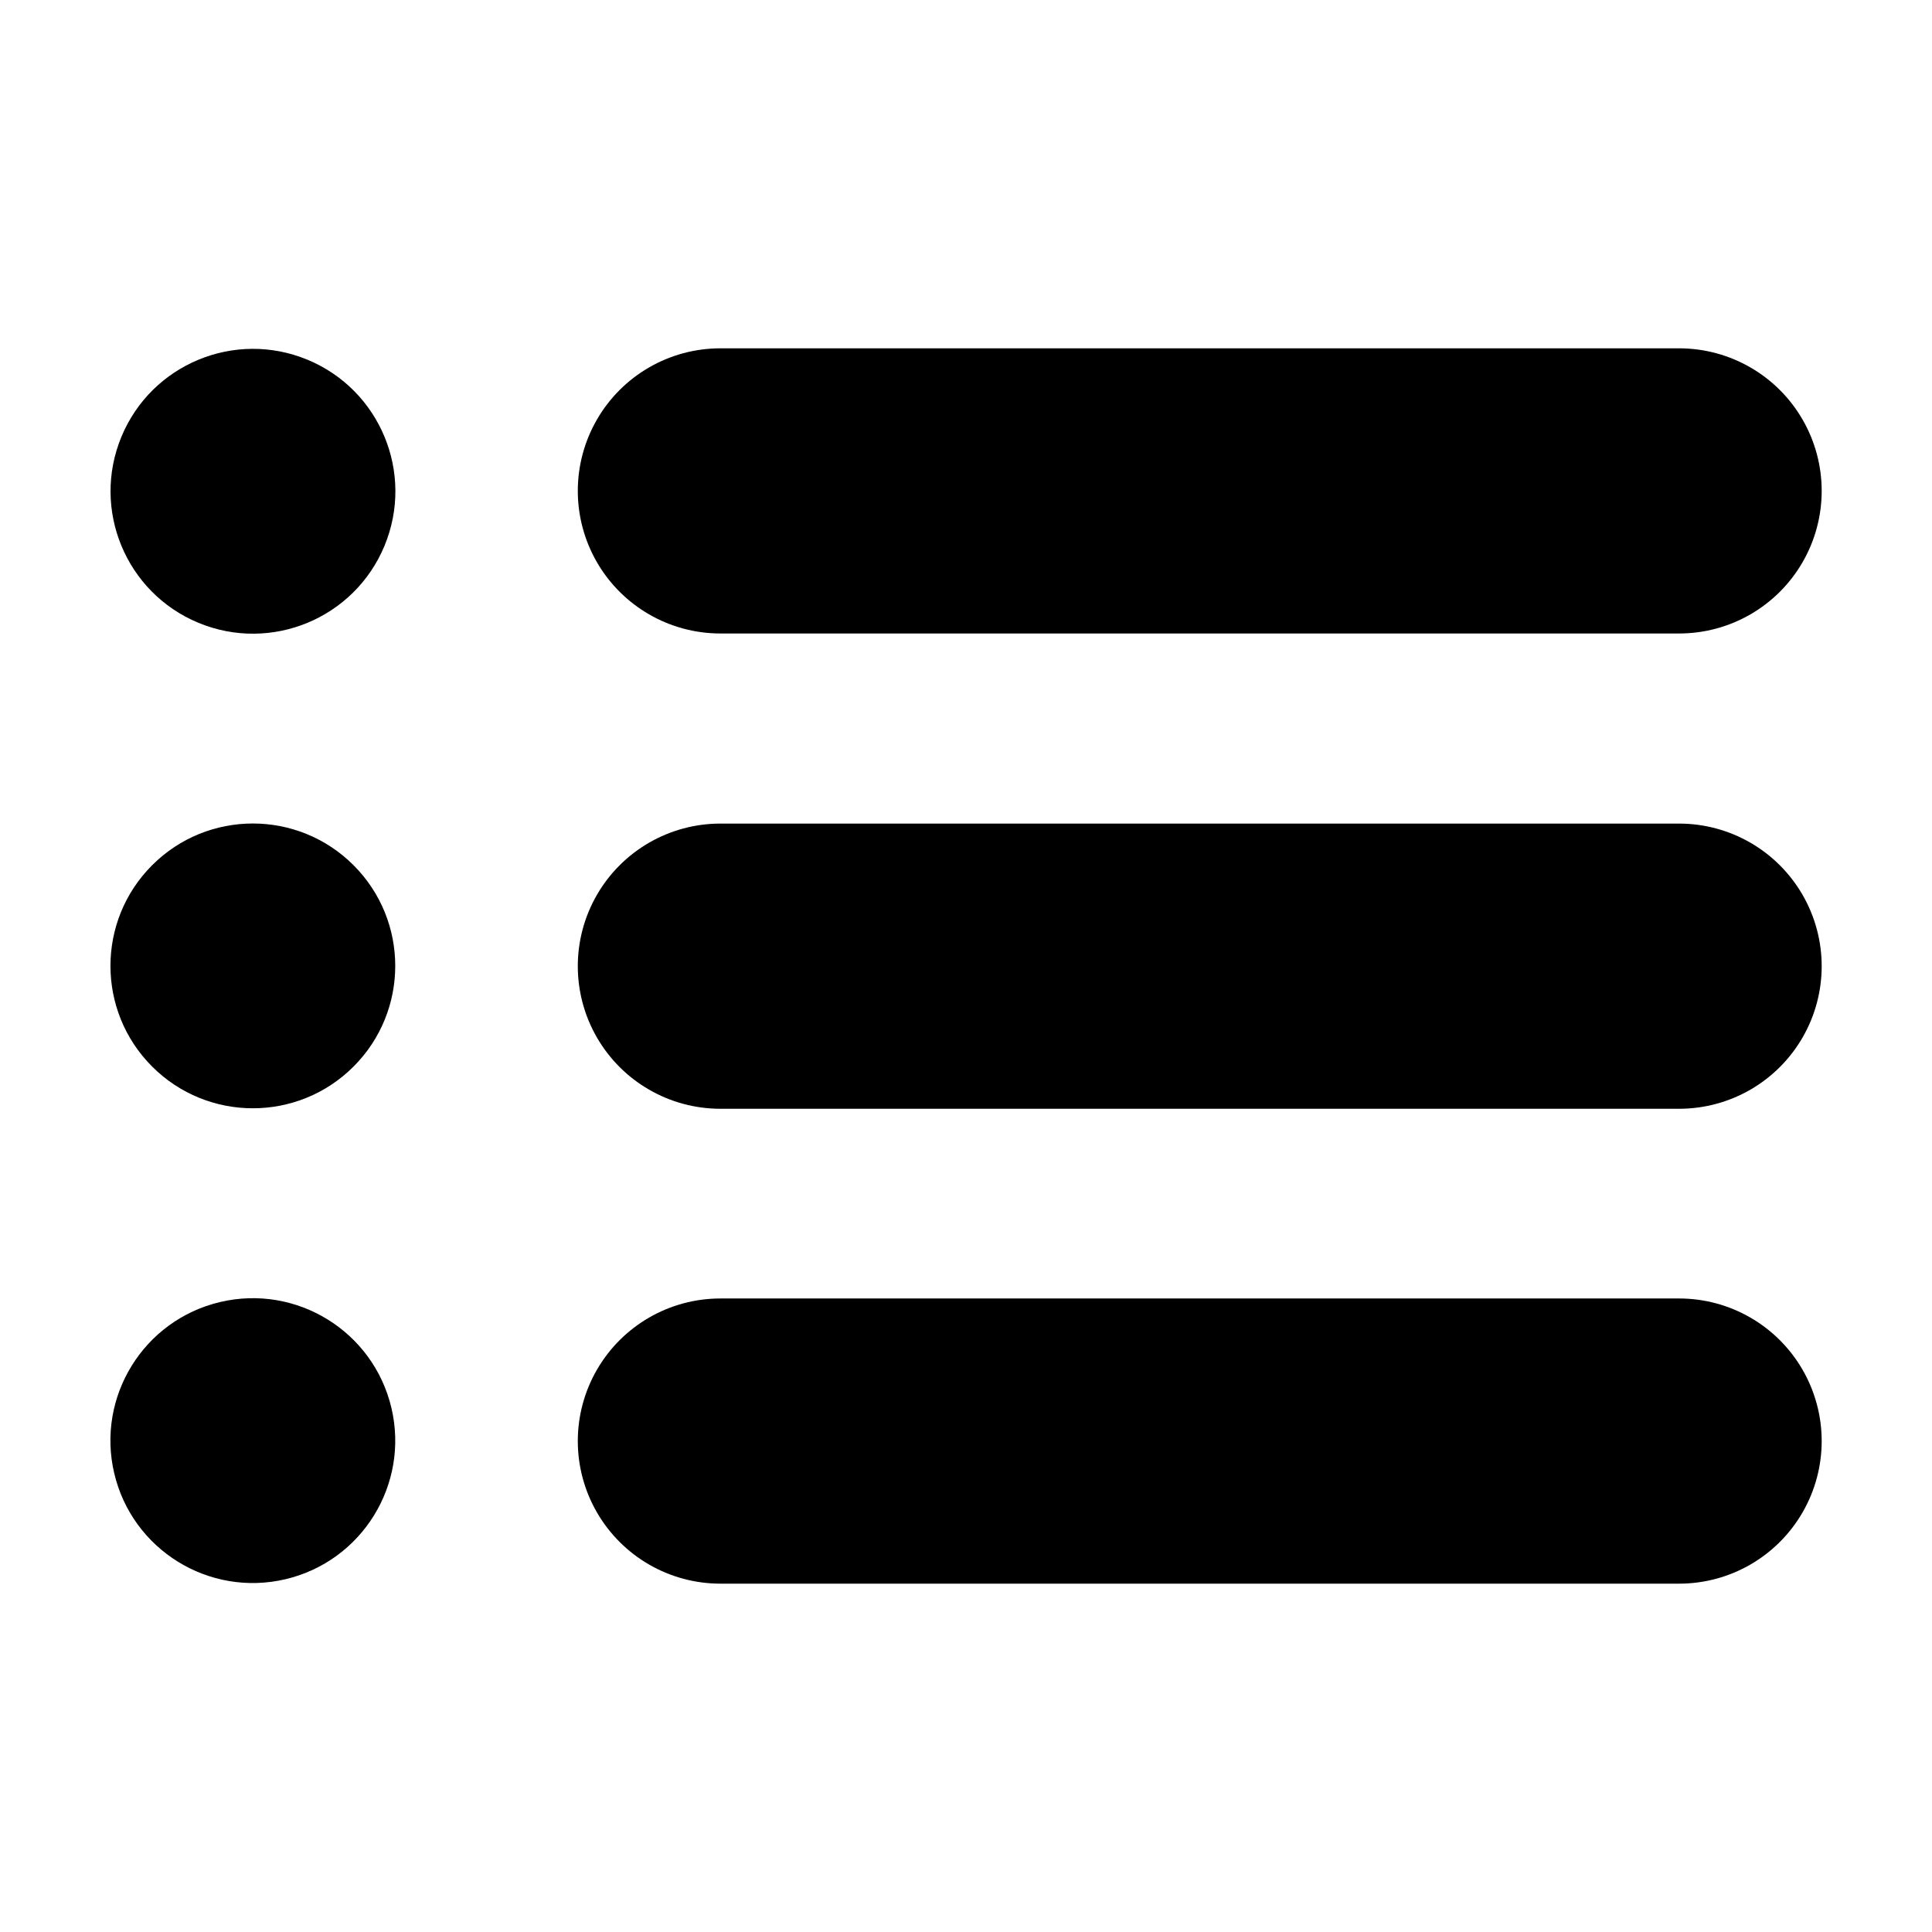 <?xml version="1.0" encoding="UTF-8"?>
<!-- Uploaded to: ICON Repo, www.svgrepo.com, Generator: ICON Repo Mixer Tools -->
<svg fill="#000000" width="800px" height="800px" version="1.1" viewBox="144 144 512 512" xmlns="http://www.w3.org/2000/svg">
 <g>
  <path d="m225.48 239.33c19.254 7.973 28.395 30.047 20.422 49.301-7.977 19.258-30.051 28.398-49.305 20.426-19.254-7.977-28.398-30.051-20.422-49.305 7.977-19.254 30.047-28.398 49.305-20.422"/>
  <path d="m334.91 311.88h254.07c13.5 0 25.973-7.203 32.723-18.895 6.75-11.691 6.75-26.094 0-37.785s-19.223-18.891-32.723-18.891h-254.07c-13.5 0-25.973 7.199-32.723 18.891s-6.75 26.094 0 37.785c6.75 11.691 19.223 18.895 32.723 18.895z"/>
  <path d="m237.69 373.29c14.738 14.734 14.738 38.629 0 53.363-14.734 14.738-38.629 14.738-53.367 0-14.734-14.734-14.734-38.629 0-53.363 14.738-14.738 38.633-14.738 53.367 0"/>
  <path d="m588.98 362.26h-254.07c-13.5 0-25.973 7.203-32.723 18.895s-6.75 26.094 0 37.785 19.223 18.895 32.723 18.895h254.07c13.5 0 25.973-7.203 32.723-18.895s6.75-26.094 0-37.785-19.223-18.895-32.723-18.895z"/>
  <path d="m247.73 517.11c4.785 20.281-7.777 40.605-28.059 45.395-20.285 4.785-40.609-7.777-45.395-28.059-4.789-20.285 7.773-40.609 28.059-45.395 20.281-4.789 40.605 7.773 45.395 28.059"/>
  <path d="m588.98 488.11h-254.07c-13.5 0-25.973 7.203-32.723 18.895-6.75 11.691-6.75 26.094 0 37.785 6.75 11.691 19.223 18.895 32.723 18.895h254.07c13.5 0 25.973-7.203 32.723-18.895 6.75-11.691 6.75-26.094 0-37.785-6.75-11.691-19.223-18.895-32.723-18.895z"/>
 </g>
</svg>